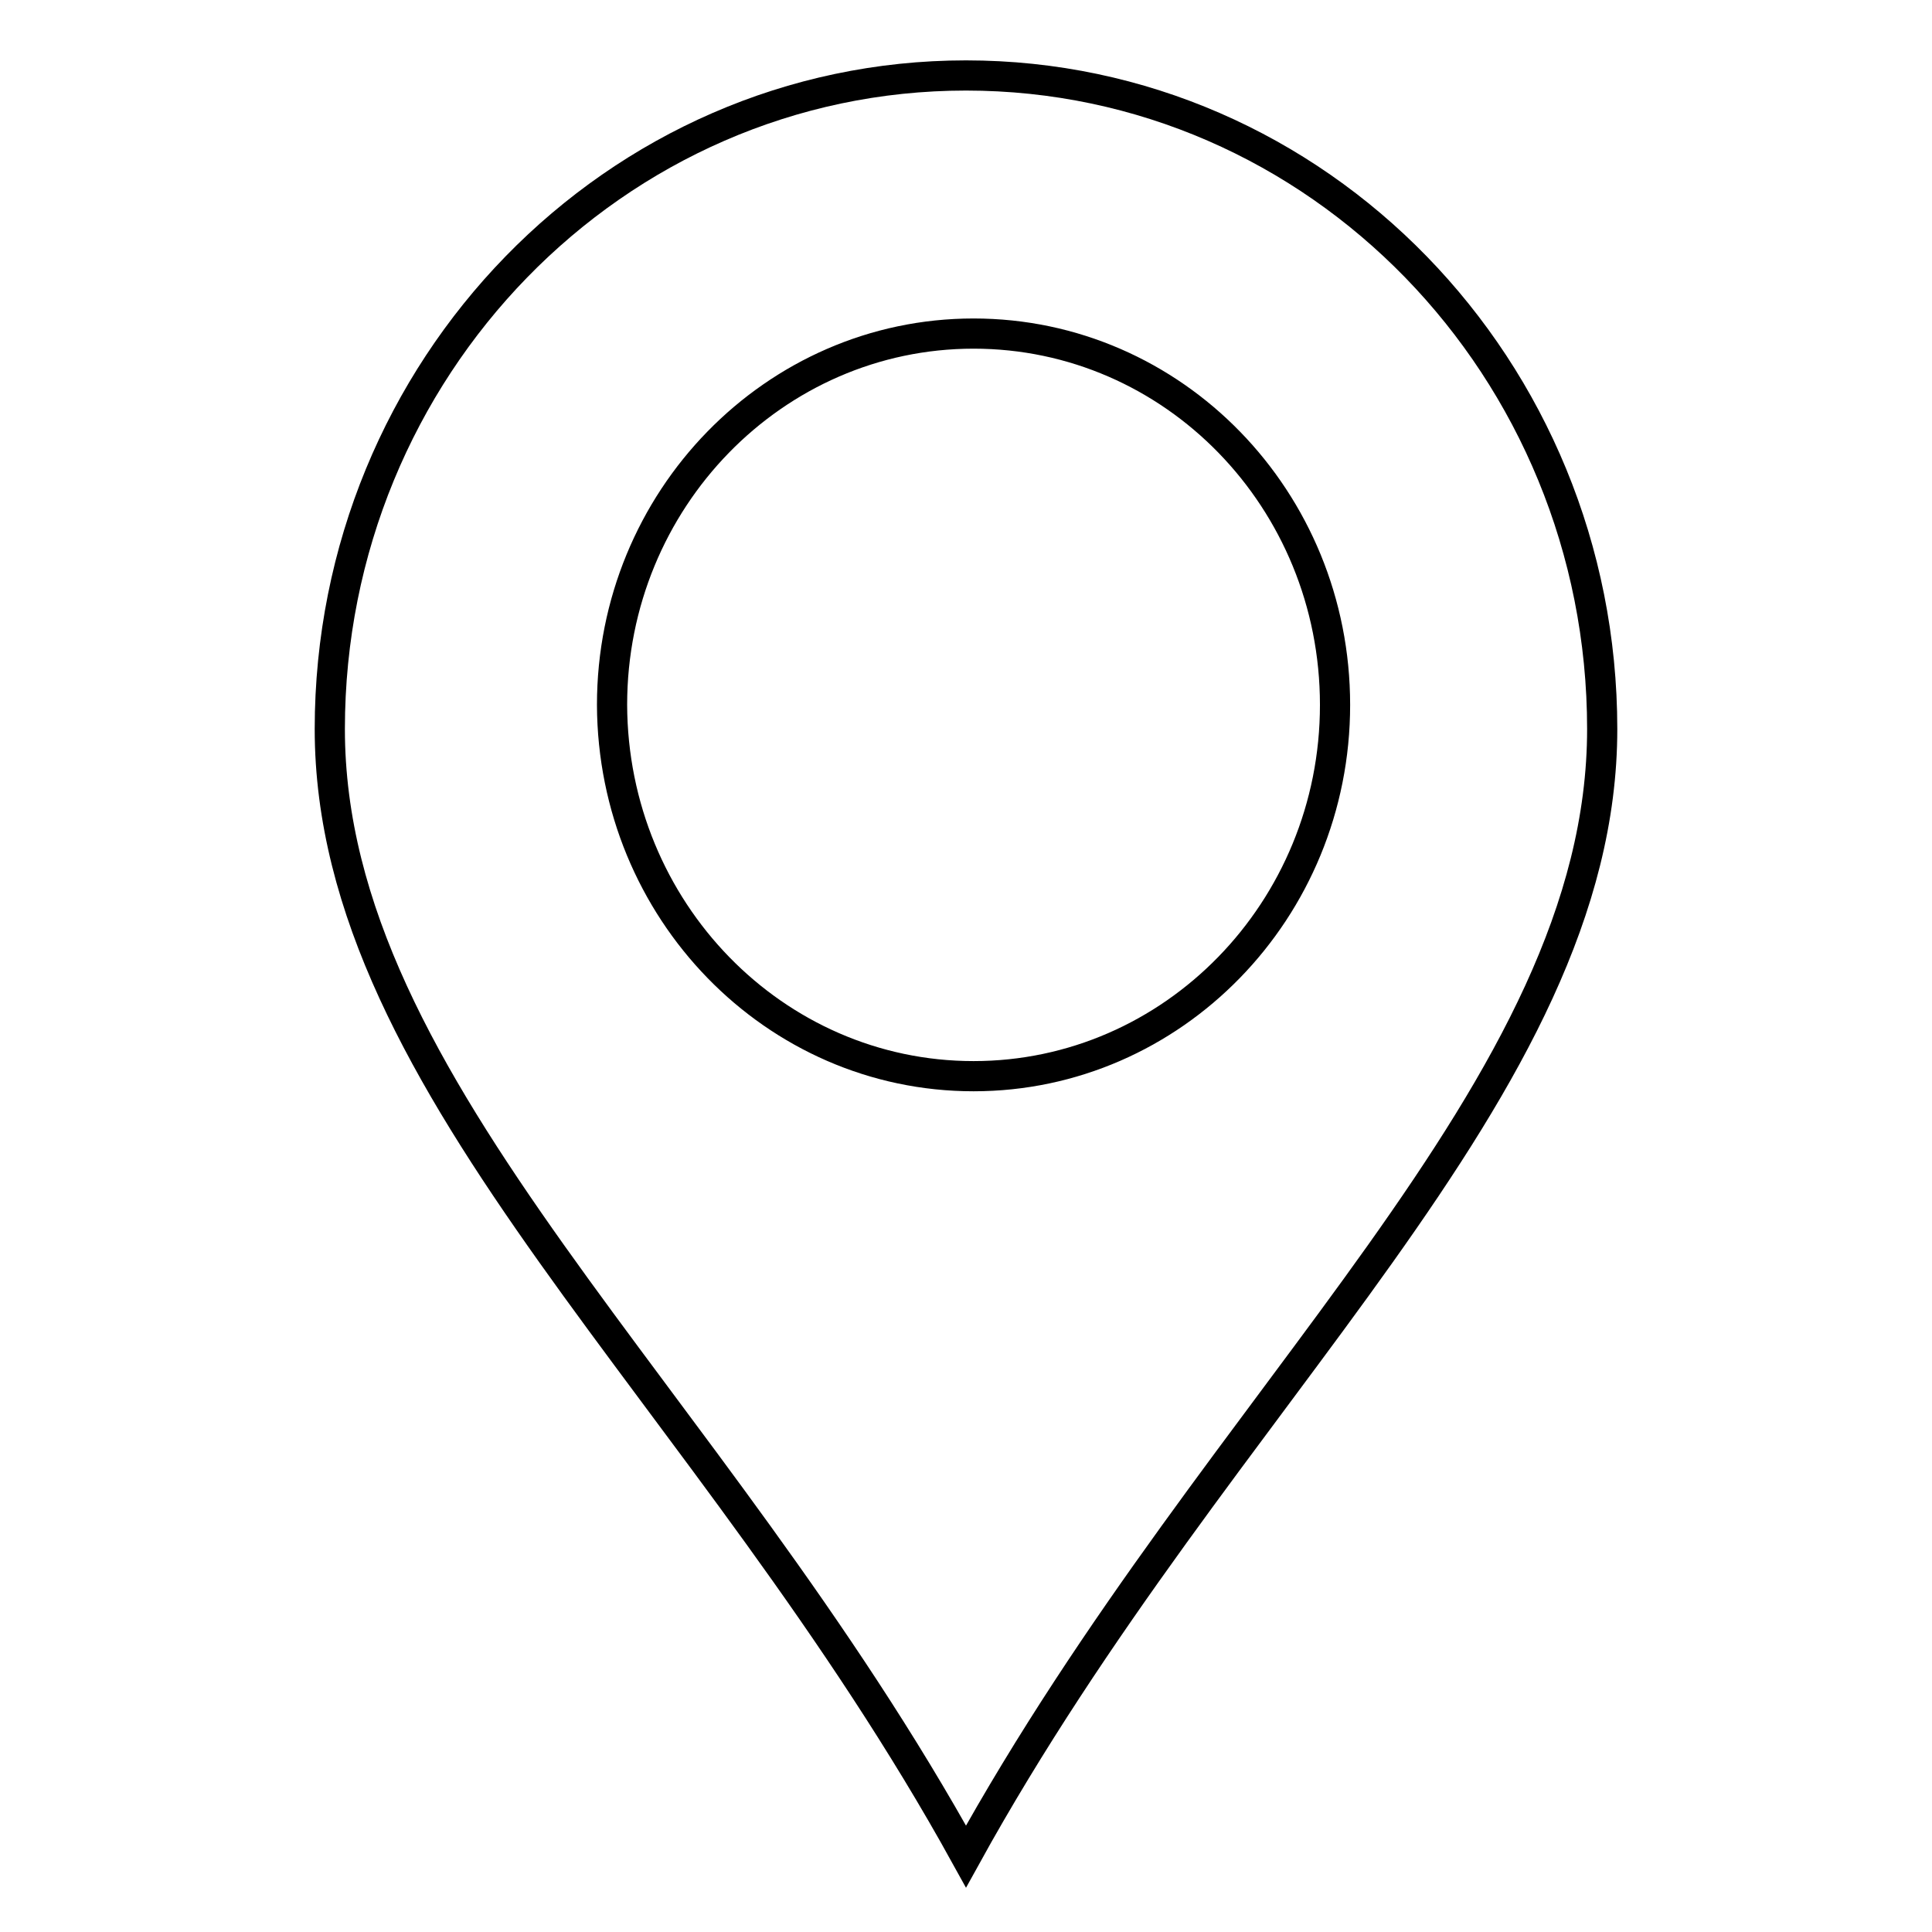<?xml version="1.0" encoding="utf-8"?>
<!-- Svg Vector Icons : http://www.onlinewebfonts.com/icon -->
<!DOCTYPE svg PUBLIC "-//W3C//DTD SVG 1.1//EN" "http://www.w3.org/Graphics/SVG/1.1/DTD/svg11.dtd">
<svg version="1.1" xmlns="http://www.w3.org/2000/svg" xmlns:xlink="http://www.w3.org/1999/xlink" x="0px" y="0px" viewBox="0 0 256 256" enable-background="new 0 0 256 256" xml:space="preserve">
<g><g><path stroke-width="4" fill-opacity="0" stroke="#000000"  d="M128,246c34-61.6,84.3-101.6,84.3-149.4c0-47.8-37.7-86.6-84.3-86.6c-46.5,0-84.3,38.8-84.3,86.6C43.7,144.4,94,184.4,128,246z M129,142.6c26.4,0,47.9-22,47.9-49.2c0-27.2-21.4-49.2-47.9-49.2c-26.4,0-47.9,22-47.9,49.2C81.2,120.6,102.6,142.6,129,142.6z"/></g></g>
</svg>
